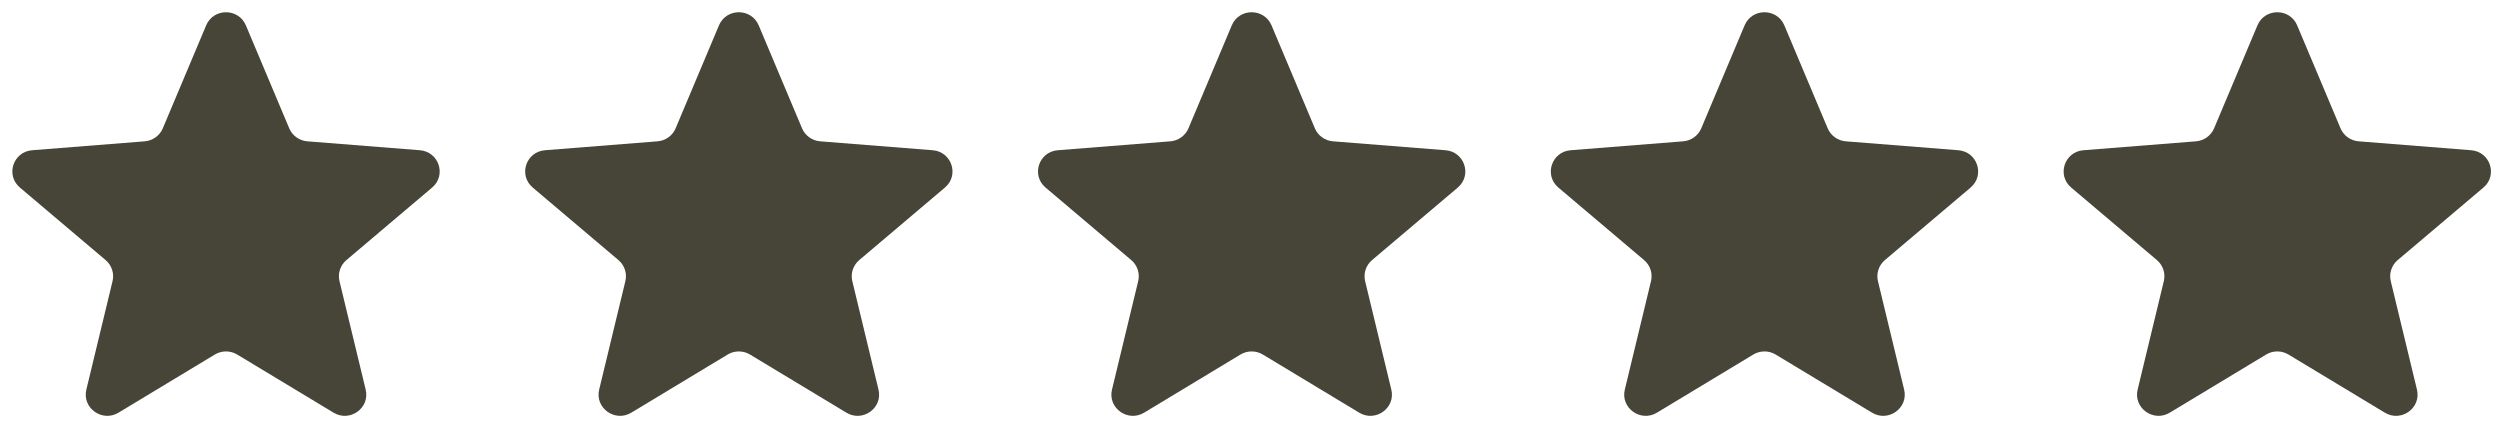 <svg width="117" height="20" viewBox="0 0 117 20" fill="none" xmlns="http://www.w3.org/2000/svg">
<g clip-path="url(#clip0_10507_61022)">
<path d="M9.649 1.186C9.992 0.369 11.163 0.369 11.507 1.186L13.536 6.004C13.681 6.349 14.008 6.584 14.384 6.614L19.65 7.031C20.543 7.101 20.904 8.201 20.224 8.777L16.212 12.172C15.926 12.415 15.801 12.795 15.888 13.158L17.114 18.234C17.322 19.094 16.375 19.774 15.611 19.313L11.102 16.593C10.78 16.398 10.375 16.398 10.053 16.593L5.545 19.313C4.781 19.774 3.834 19.094 4.041 18.234L5.267 13.158C5.355 12.795 5.229 12.415 4.943 12.172L0.931 8.777C0.251 8.201 0.613 7.101 1.505 7.031L6.771 6.614C7.147 6.584 7.475 6.349 7.62 6.004L9.649 1.186Z" fill="#464537"/>
<path d="M33.648 1.186C33.992 0.369 35.163 0.369 35.507 1.186L37.535 6.004C37.681 6.349 38.008 6.584 38.384 6.614L43.65 7.031C44.542 7.101 44.904 8.201 44.224 8.777L40.212 12.172C39.926 12.415 39.801 12.795 39.888 13.158L41.114 18.234C41.322 19.094 40.374 19.774 39.611 19.313L35.102 16.593C34.78 16.398 34.375 16.398 34.053 16.593L29.545 19.313C28.781 19.774 27.834 19.094 28.041 18.234L29.267 13.158C29.355 12.795 29.23 12.415 28.943 12.172L24.931 8.777C24.251 8.201 24.613 7.101 25.505 7.031L30.771 6.614C31.147 6.584 31.475 6.349 31.62 6.004L33.648 1.186Z" fill="#464537"/>
<path d="M57.648 1.186C57.992 0.369 59.163 0.369 59.507 1.186L61.535 6.004C61.681 6.349 62.008 6.584 62.384 6.614L67.65 7.031C68.543 7.101 68.904 8.201 68.225 8.777L64.212 12.172C63.926 12.415 63.801 12.795 63.888 13.158L65.114 18.234C65.322 19.094 64.374 19.774 63.611 19.313L59.102 16.593C58.78 16.398 58.375 16.398 58.053 16.593L53.545 19.313C52.781 19.774 51.834 19.094 52.041 18.234L53.267 13.158C53.355 12.795 53.23 12.415 52.943 12.172L48.931 8.777C48.251 8.201 48.613 7.101 49.505 7.031L54.771 6.614C55.147 6.584 55.475 6.349 55.62 6.004L57.648 1.186Z" fill="#464537"/>
<path d="M81.648 1.186C81.992 0.369 83.163 0.369 83.507 1.186L85.535 6.004C85.68 6.349 86.008 6.584 86.384 6.614L91.65 7.031C92.543 7.101 92.904 8.201 92.225 8.777L88.212 12.172C87.926 12.415 87.801 12.795 87.888 13.158L89.114 18.234C89.322 19.094 88.374 19.774 87.611 19.313L83.102 16.593C82.78 16.398 82.375 16.398 82.053 16.593L77.545 19.313C76.781 19.774 75.834 19.094 76.041 18.234L77.267 13.158C77.355 12.795 77.23 12.415 76.943 12.172L72.931 8.777C72.251 8.201 72.613 7.101 73.505 7.031L78.771 6.614C79.147 6.584 79.475 6.349 79.62 6.004L81.648 1.186Z" fill="#464537"/>
<path d="M105.649 1.186C105.992 0.369 107.163 0.369 107.507 1.186L109.536 6.004C109.681 6.349 110.008 6.584 110.384 6.614L115.65 7.031C116.543 7.101 116.904 8.201 116.225 8.777L112.212 12.172C111.926 12.415 111.801 12.795 111.888 13.158L113.114 18.234C113.322 19.094 112.375 19.774 111.611 19.313L107.102 16.593C106.78 16.398 106.375 16.398 106.053 16.593L101.545 19.313C100.781 19.774 99.834 19.094 100.041 18.234L101.267 13.158C101.355 12.795 101.229 12.415 100.943 12.172L96.931 8.777C96.251 8.201 96.613 7.101 97.505 7.031L102.771 6.614C103.147 6.584 103.475 6.349 103.62 6.004L105.649 1.186Z" fill="#464537"/>
</g>
<defs>
<clipPath id="clip0_10507_61022">
<rect width="116" height="18.889" fill="white" transform="translate(0.578 0.573)"/>
</clipPath>
</defs>
</svg>

